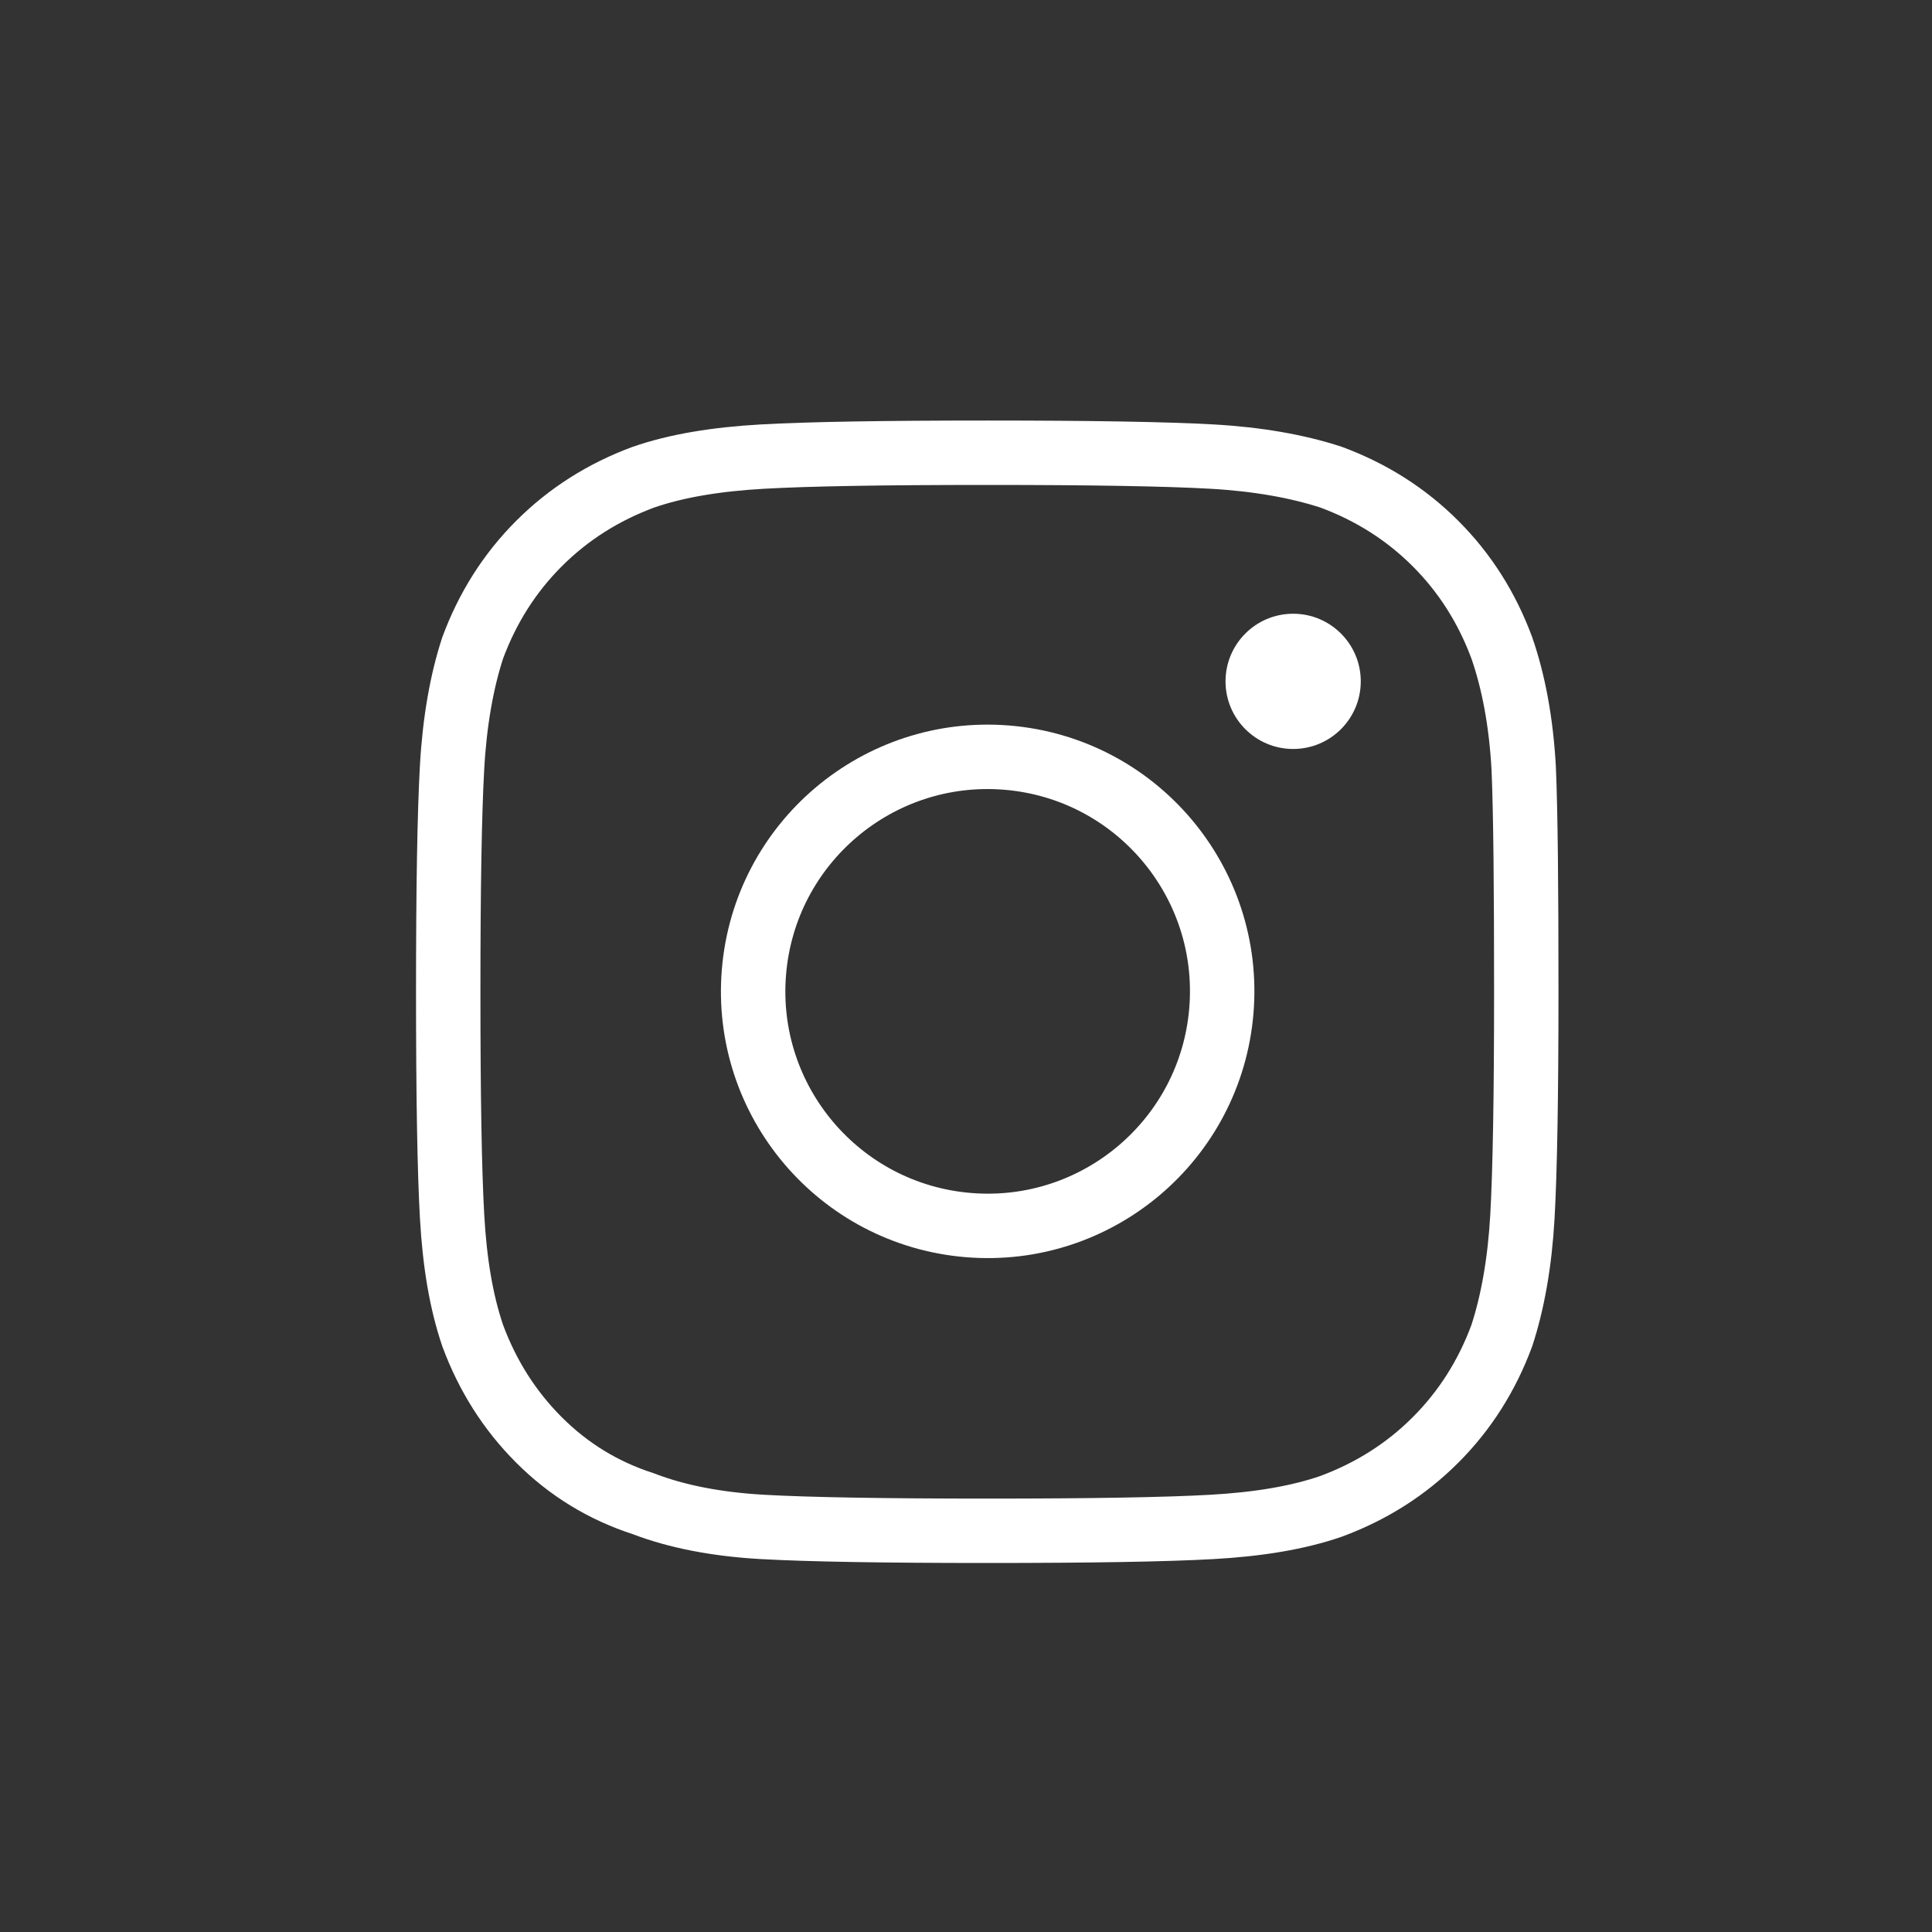<?xml version="1.0" encoding="utf-8"?>
<!-- Generator: Adobe Illustrator 23.0.2, SVG Export Plug-In . SVG Version: 6.00 Build 0)  -->
<svg version="1.1" id="Layer_1" xmlns="http://www.w3.org/2000/svg" xmlns:xlink="http://www.w3.org/1999/xlink" x="0px" y="0px"
	 viewBox="0 0 300 300" style="enable-background:new 0 0 300 300;" xml:space="preserve">
<rect x="0" y="0" width="300" height="300" fill="#333333" stroke="none"/>
<style type="text/css">
	.st0{fill:none;stroke:#FFFFFF;stroke-width:10;stroke-miterlimit:10;}
	.st1{fill:#FFFFFF;}
</style>
<g>
	<g>
		<path class="st0" d="M233.2,100.6c-2.3-6.2-5.7-11.6-10.3-16.2c-4.6-4.6-10-8-16.2-10.3c-5.2-1.7-11.4-2.8-18.5-3.2
			s-18.8-0.6-34.9-0.6c-16.2,0-27.8,0.2-34.9,0.6c-7.1,0.4-13.3,1.4-18.5,3.2c-6.2,2.3-11.6,5.7-16.2,10.3c-4.6,4.6-8,10-10.3,16.2
			c-1.7,5.2-2.8,11.4-3.2,18.5c-0.4,7.1-0.6,18.8-0.6,34.9c0,16.2,0.2,27.8,0.6,34.9s1.4,13.2,3.2,18.5c2.3,6.2,5.7,11.6,10.3,16.2
			c4.6,4.6,10,7.9,16.2,9.9c5.2,2,11.4,3.2,18.5,3.6c7.1,0.4,18.8,0.6,34.9,0.6c16.2,0,27.8-0.2,34.9-0.6s13.3-1.4,18.5-3.2
			c6.2-2.3,11.6-5.7,16.2-10.3s8-10,10.3-16.2c1.7-5.2,2.8-11.4,3.2-18.5c0.4-7.1,0.6-18.8,0.6-34.9s-0.1-27.7-0.4-34.7
			C236.2,112,235,105.8,233.2,100.6z"/>
	</g>
	
		<ellipse transform="matrix(8.248055e-02 -0.997 0.997 8.248055e-02 -12.819 294.076)" class="st0" cx="153.3" cy="154" rx="36.4" ry="36.4"/>
	<circle class="st1" cx="200.8" cy="105.8" r="10.5"/>
</g>
</svg>
